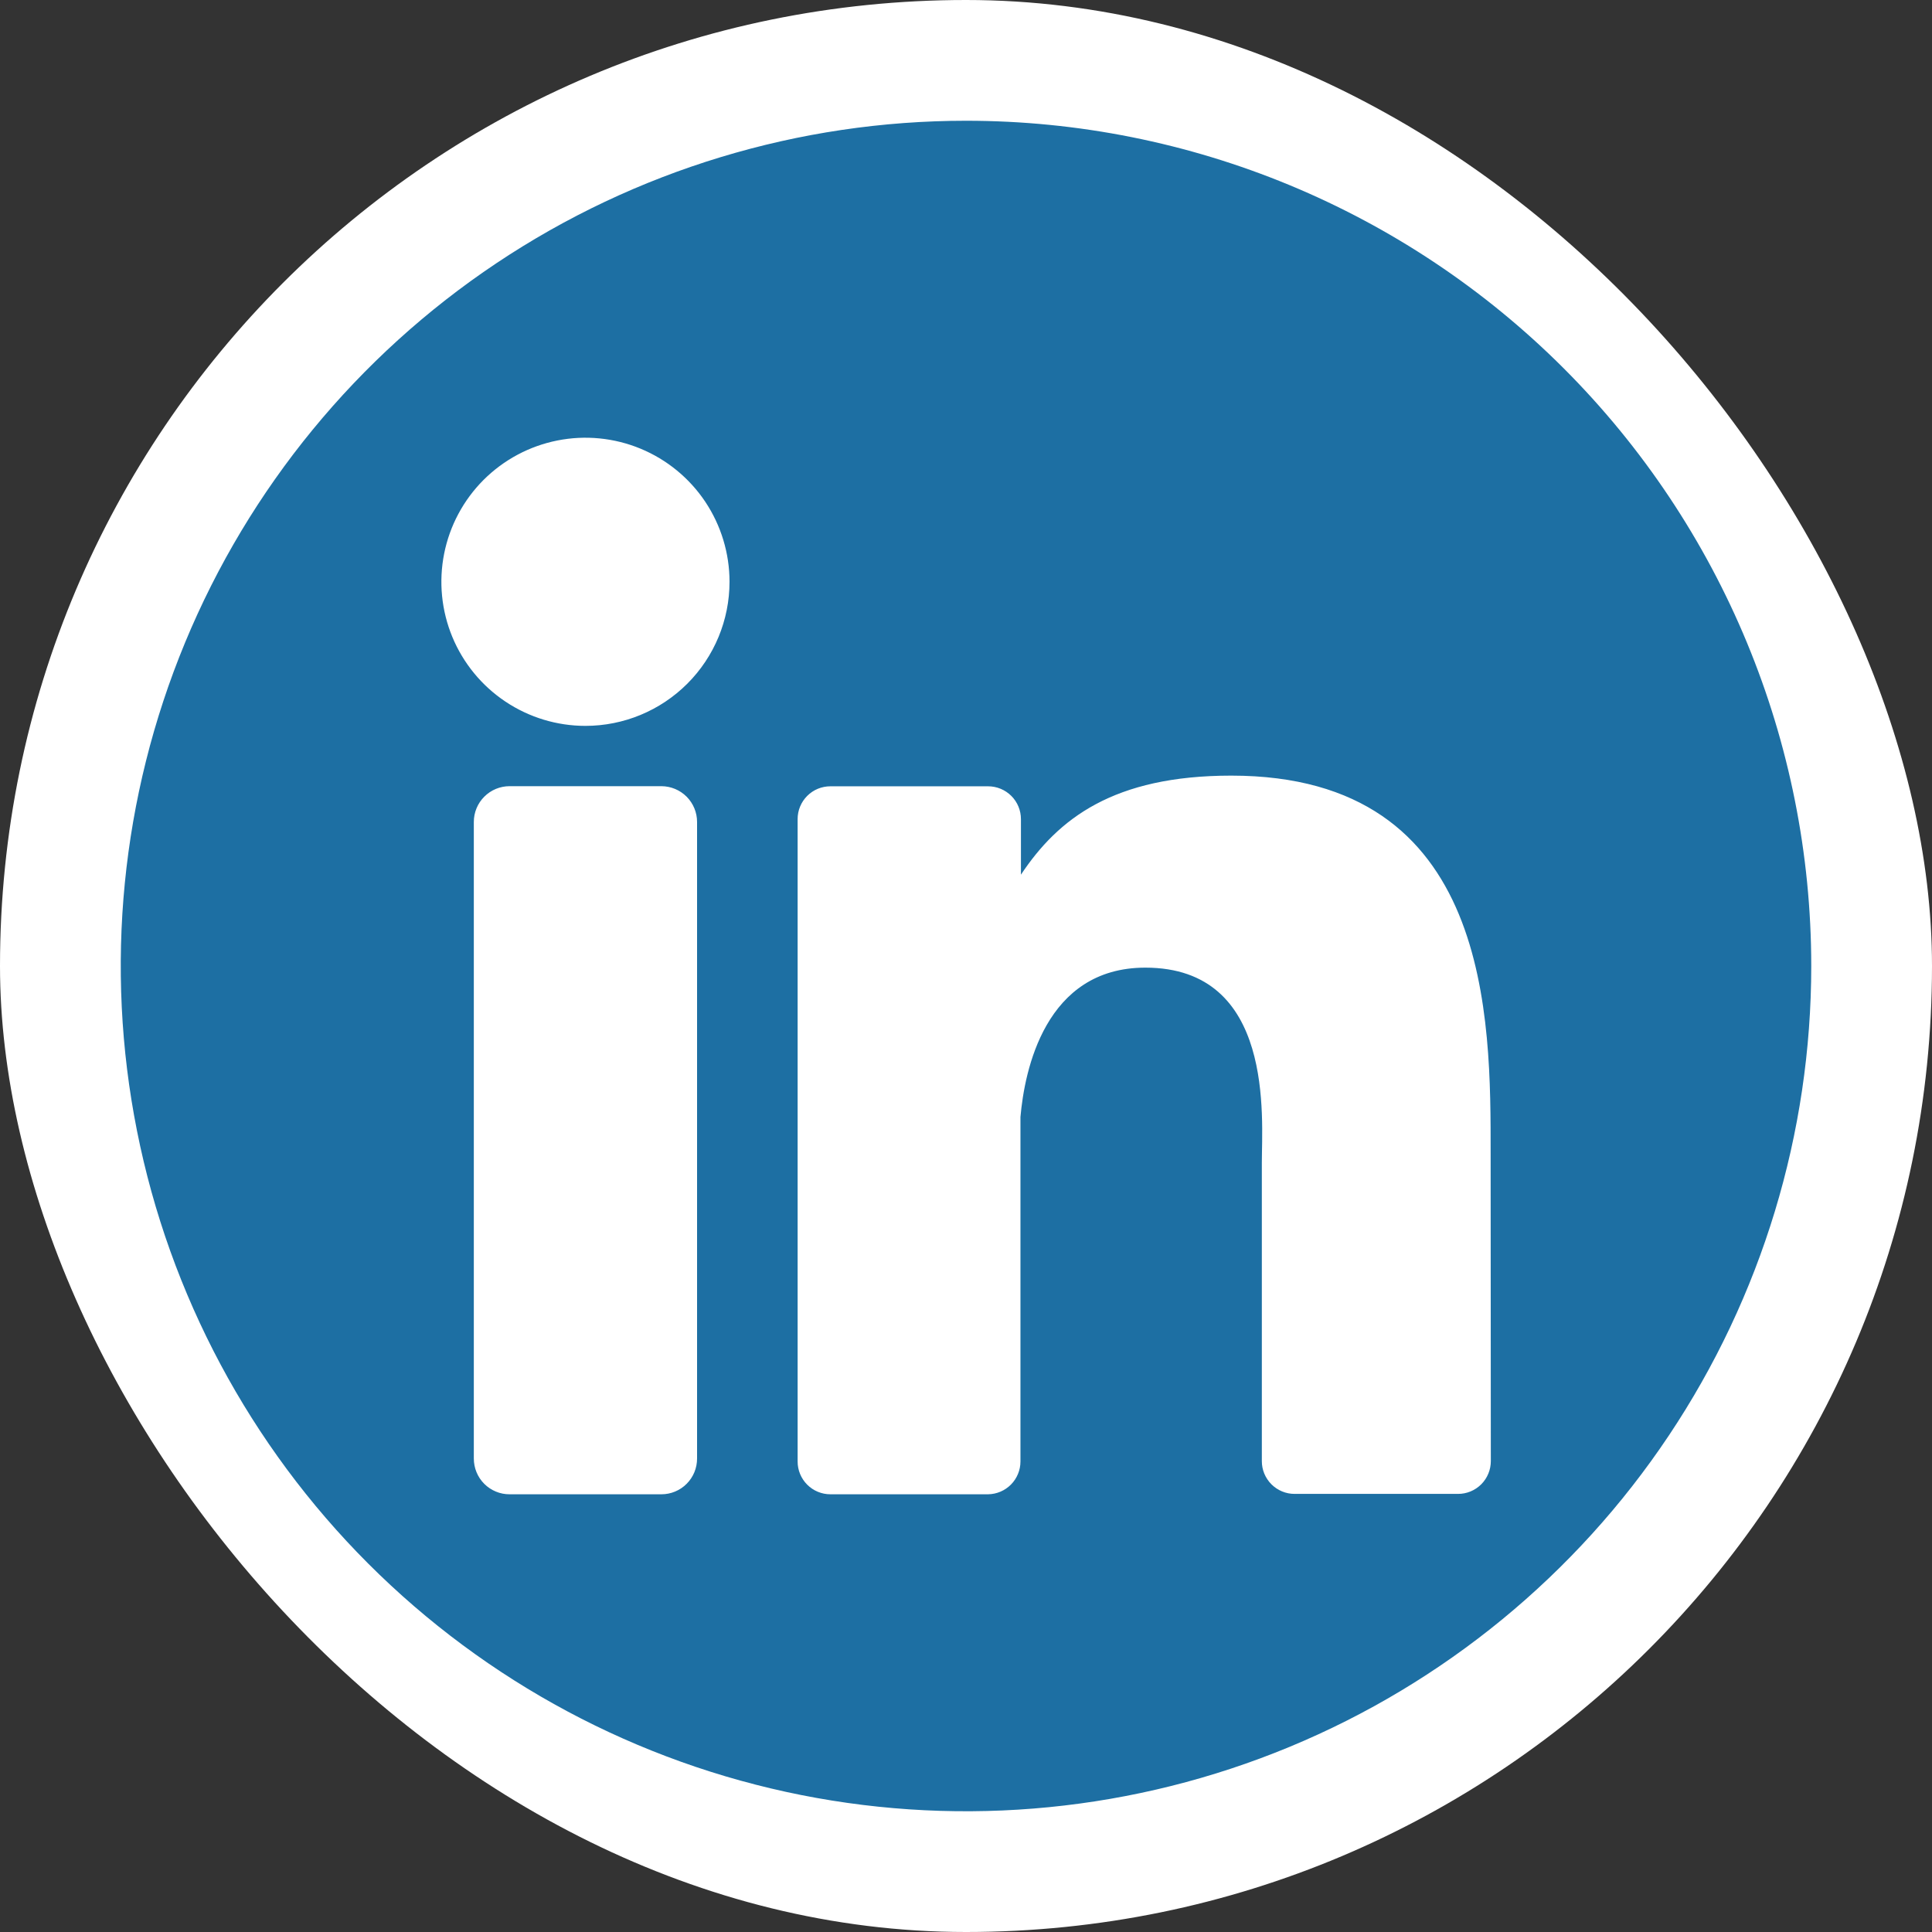 <?xml version="1.0" encoding="UTF-8"?> <svg xmlns="http://www.w3.org/2000/svg" width="80" height="80" viewBox="0 0 80 80" fill="none"><rect x="0" y="0" width="80" height="80" fill="#333333" stroke="none"/> <rect width="80" height="80" rx="40" fill="white"></rect> <path d="M40 5C33.078 5 26.311 7.053 20.555 10.899C14.799 14.744 10.313 20.211 7.664 26.606C5.015 33.002 4.322 40.039 5.673 46.828C7.023 53.617 10.356 59.854 15.251 64.749C20.146 69.644 26.383 72.977 33.172 74.328C39.961 75.678 46.998 74.985 53.394 72.336C59.789 69.687 65.256 65.201 69.101 59.445C72.947 53.689 75 46.922 75 40C75 30.717 71.312 21.815 64.749 15.251C58.185 8.687 49.283 5 40 5ZM28.864 60.395C28.864 60.59 28.826 60.782 28.753 60.961C28.678 61.141 28.57 61.304 28.433 61.441C28.296 61.579 28.133 61.688 27.954 61.762C27.774 61.837 27.582 61.875 27.388 61.875H21.1C20.906 61.876 20.713 61.838 20.533 61.763C20.353 61.689 20.19 61.58 20.053 61.443C19.915 61.305 19.806 61.142 19.732 60.962C19.658 60.782 19.62 60.59 19.62 60.395V34.034C19.62 33.642 19.776 33.265 20.054 32.988C20.331 32.71 20.708 32.554 21.1 32.554H27.388C27.78 32.556 28.155 32.712 28.432 32.989C28.708 33.267 28.864 33.642 28.864 34.034V60.395ZM24.242 30.057C23.062 30.057 21.909 29.707 20.928 29.051C19.947 28.396 19.182 27.464 18.73 26.374C18.279 25.284 18.161 24.084 18.391 22.927C18.621 21.77 19.189 20.707 20.023 19.872C20.858 19.038 21.921 18.47 23.078 18.24C24.235 18.009 25.435 18.128 26.525 18.579C27.615 19.031 28.547 19.795 29.203 20.776C29.858 21.758 30.208 22.911 30.208 24.091C30.208 25.673 29.579 27.191 28.461 28.309C27.342 29.428 25.824 30.057 24.242 30.057ZM61.732 60.499C61.732 60.678 61.697 60.855 61.629 61.02C61.561 61.185 61.461 61.335 61.335 61.462C61.208 61.588 61.058 61.688 60.893 61.757C60.727 61.825 60.55 61.86 60.372 61.859H53.61C53.431 61.86 53.254 61.825 53.089 61.757C52.924 61.688 52.774 61.588 52.647 61.462C52.521 61.335 52.421 61.185 52.352 61.02C52.284 60.855 52.249 60.678 52.25 60.499V48.149C52.25 46.304 52.791 40.068 47.426 40.068C43.269 40.068 42.422 44.335 42.255 46.252V60.515C42.255 60.872 42.115 61.215 41.864 61.47C41.613 61.724 41.272 61.87 40.915 61.875H34.384C34.206 61.875 34.029 61.84 33.864 61.771C33.699 61.703 33.55 61.603 33.424 61.476C33.298 61.35 33.198 61.2 33.13 61.035C33.062 60.87 33.027 60.693 33.028 60.515V33.919C33.027 33.74 33.062 33.563 33.13 33.398C33.198 33.233 33.298 33.084 33.424 32.957C33.55 32.831 33.699 32.73 33.864 32.662C34.029 32.594 34.206 32.559 34.384 32.559H40.915C41.276 32.559 41.621 32.702 41.877 32.957C42.132 33.212 42.275 33.558 42.275 33.919V36.218C43.818 33.899 46.105 32.117 50.985 32.117C61.795 32.117 61.724 42.211 61.724 47.756L61.732 60.499Z" fill="#1D6FA3"></path> </svg> 